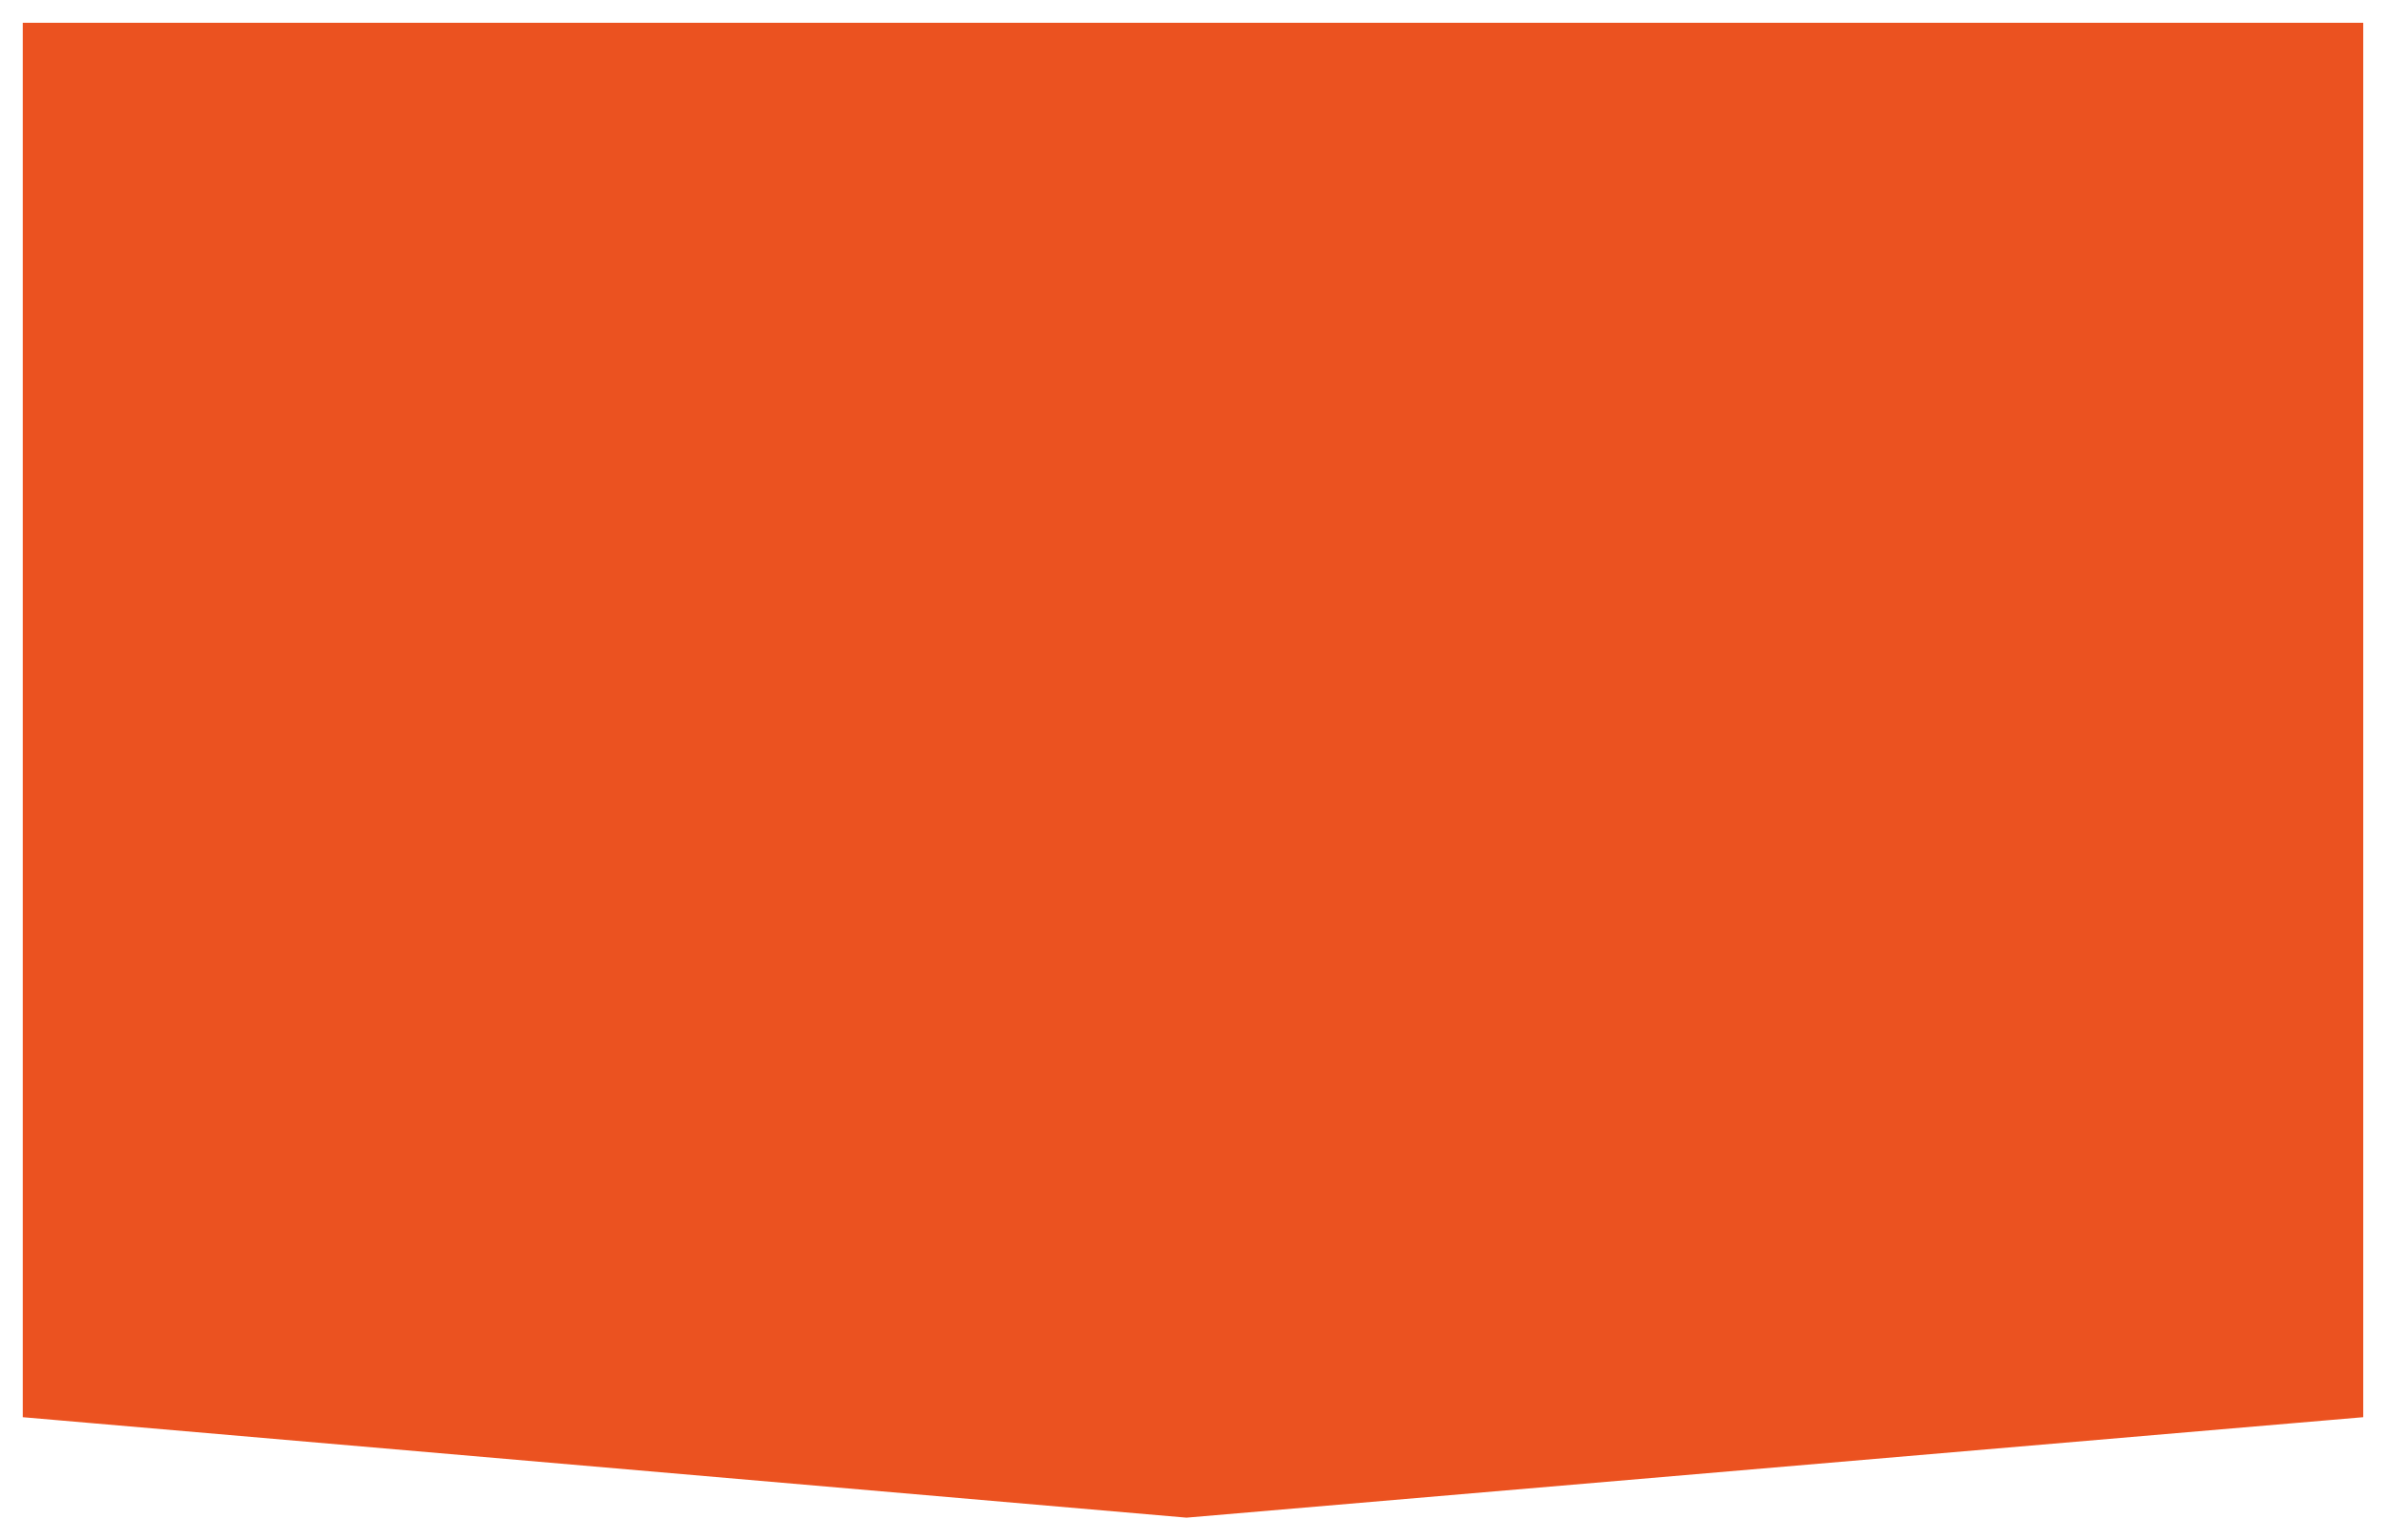 <?xml version="1.0" encoding="UTF-8"?> <svg xmlns="http://www.w3.org/2000/svg" width="367" height="237" viewBox="0 0 367 237" fill="none"> <g filter="url(#filter0_d)"> <path d="M3 218.5L182.5 234L364 218.5V3H3V218.5Z" fill="#EB5220"></path> <path d="M3 218.5L182.5 234L364 218.5V3H3V218.5Z" stroke="white"></path> </g> <defs> <filter id="filter0_d" x="0.5" y="0.5" width="366" height="236.002" filterUnits="userSpaceOnUse" color-interpolation-filters="sRGB"> <feFlood flood-opacity="0" result="BackgroundImageFix"></feFlood> <feColorMatrix in="SourceAlpha" type="matrix" values="0 0 0 0 0 0 0 0 0 0 0 0 0 0 0 0 0 0 127 0"></feColorMatrix> <feOffset></feOffset> <feGaussianBlur stdDeviation="1"></feGaussianBlur> <feColorMatrix type="matrix" values="0 0 0 0 0 0 0 0 0 0 0 0 0 0 0 0 0 0 0.25 0"></feColorMatrix> <feBlend mode="normal" in2="BackgroundImageFix" result="effect1_dropShadow"></feBlend> <feBlend mode="normal" in="SourceGraphic" in2="effect1_dropShadow" result="shape"></feBlend> </filter> </defs> </svg> 